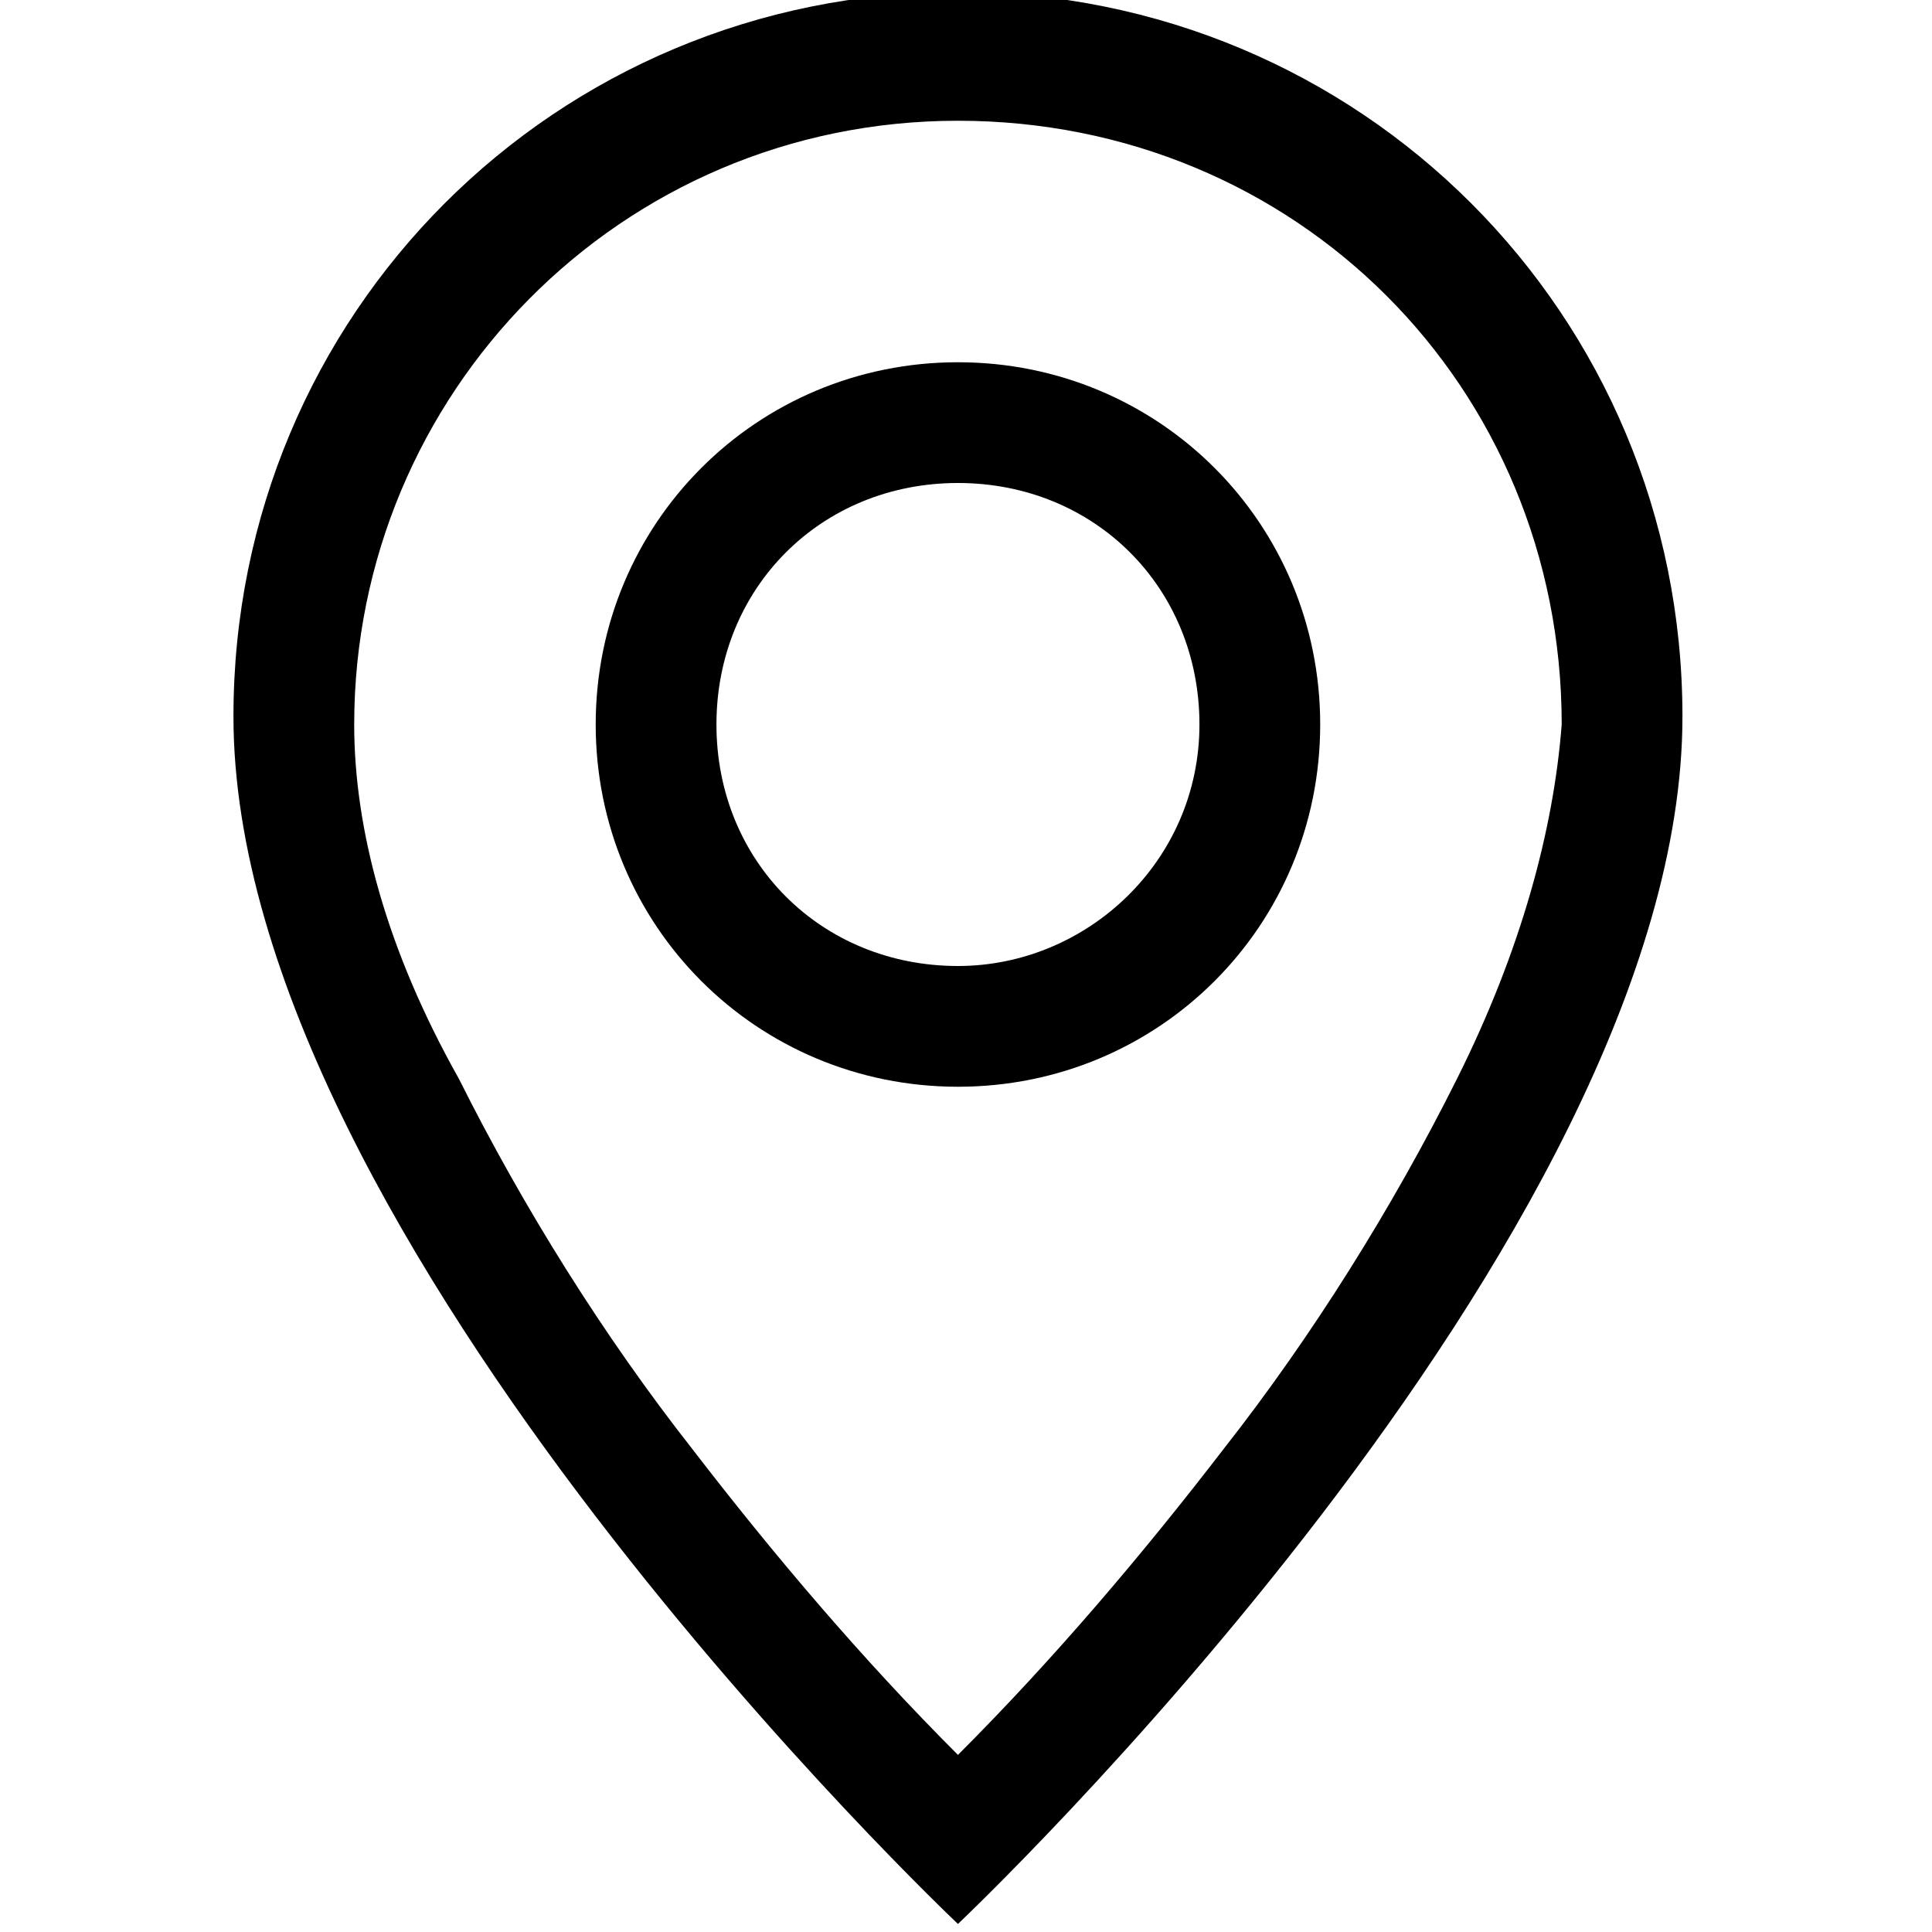 <?xml version="1.0" encoding="utf-8"?>
<!-- Generator: Adobe Illustrator 28.2.0, SVG Export Plug-In . SVG Version: 6.00 Build 0)  -->
<svg version="1.1" id="Ebene_1" xmlns="http://www.w3.org/2000/svg" xmlns:xlink="http://www.w3.org/1999/xlink" x="0px" y="0px"
	 viewBox="0 0 24 24" style="enable-background:new 0 0 24 24;" xml:space="preserve">
<path d="M18.1,13.4c-0.8,1.6-1.8,3.2-2.9,4.6c-1,1.3-2.1,2.6-3.3,3.8c-1.2-1.2-2.3-2.5-3.3-3.8c-1.1-1.4-2.1-3-2.9-4.6
	C4.8,11.8,4.4,10.3,4.4,9c0-4.1,3.3-7.5,7.5-7.5s7.5,3.3,7.5,7.5C19.3,10.3,18.9,11.8,18.1,13.4z M11.9,23.9c0,0,9-8.5,9-15
	c0-5-4-9-9-9s-9,4-9,9C2.9,15.4,11.9,23.9,11.9,23.9z"/>
<path d="M11.9,12c-1.7,0-3-1.3-3-3s1.3-3,3-3s3,1.3,3,3S13.5,12,11.9,12z M11.9,13.5c2.5,0,4.5-2,4.5-4.5s-2-4.5-4.5-4.5
	S7.4,6.5,7.4,9S9.4,13.5,11.9,13.5z"/>
</svg>
